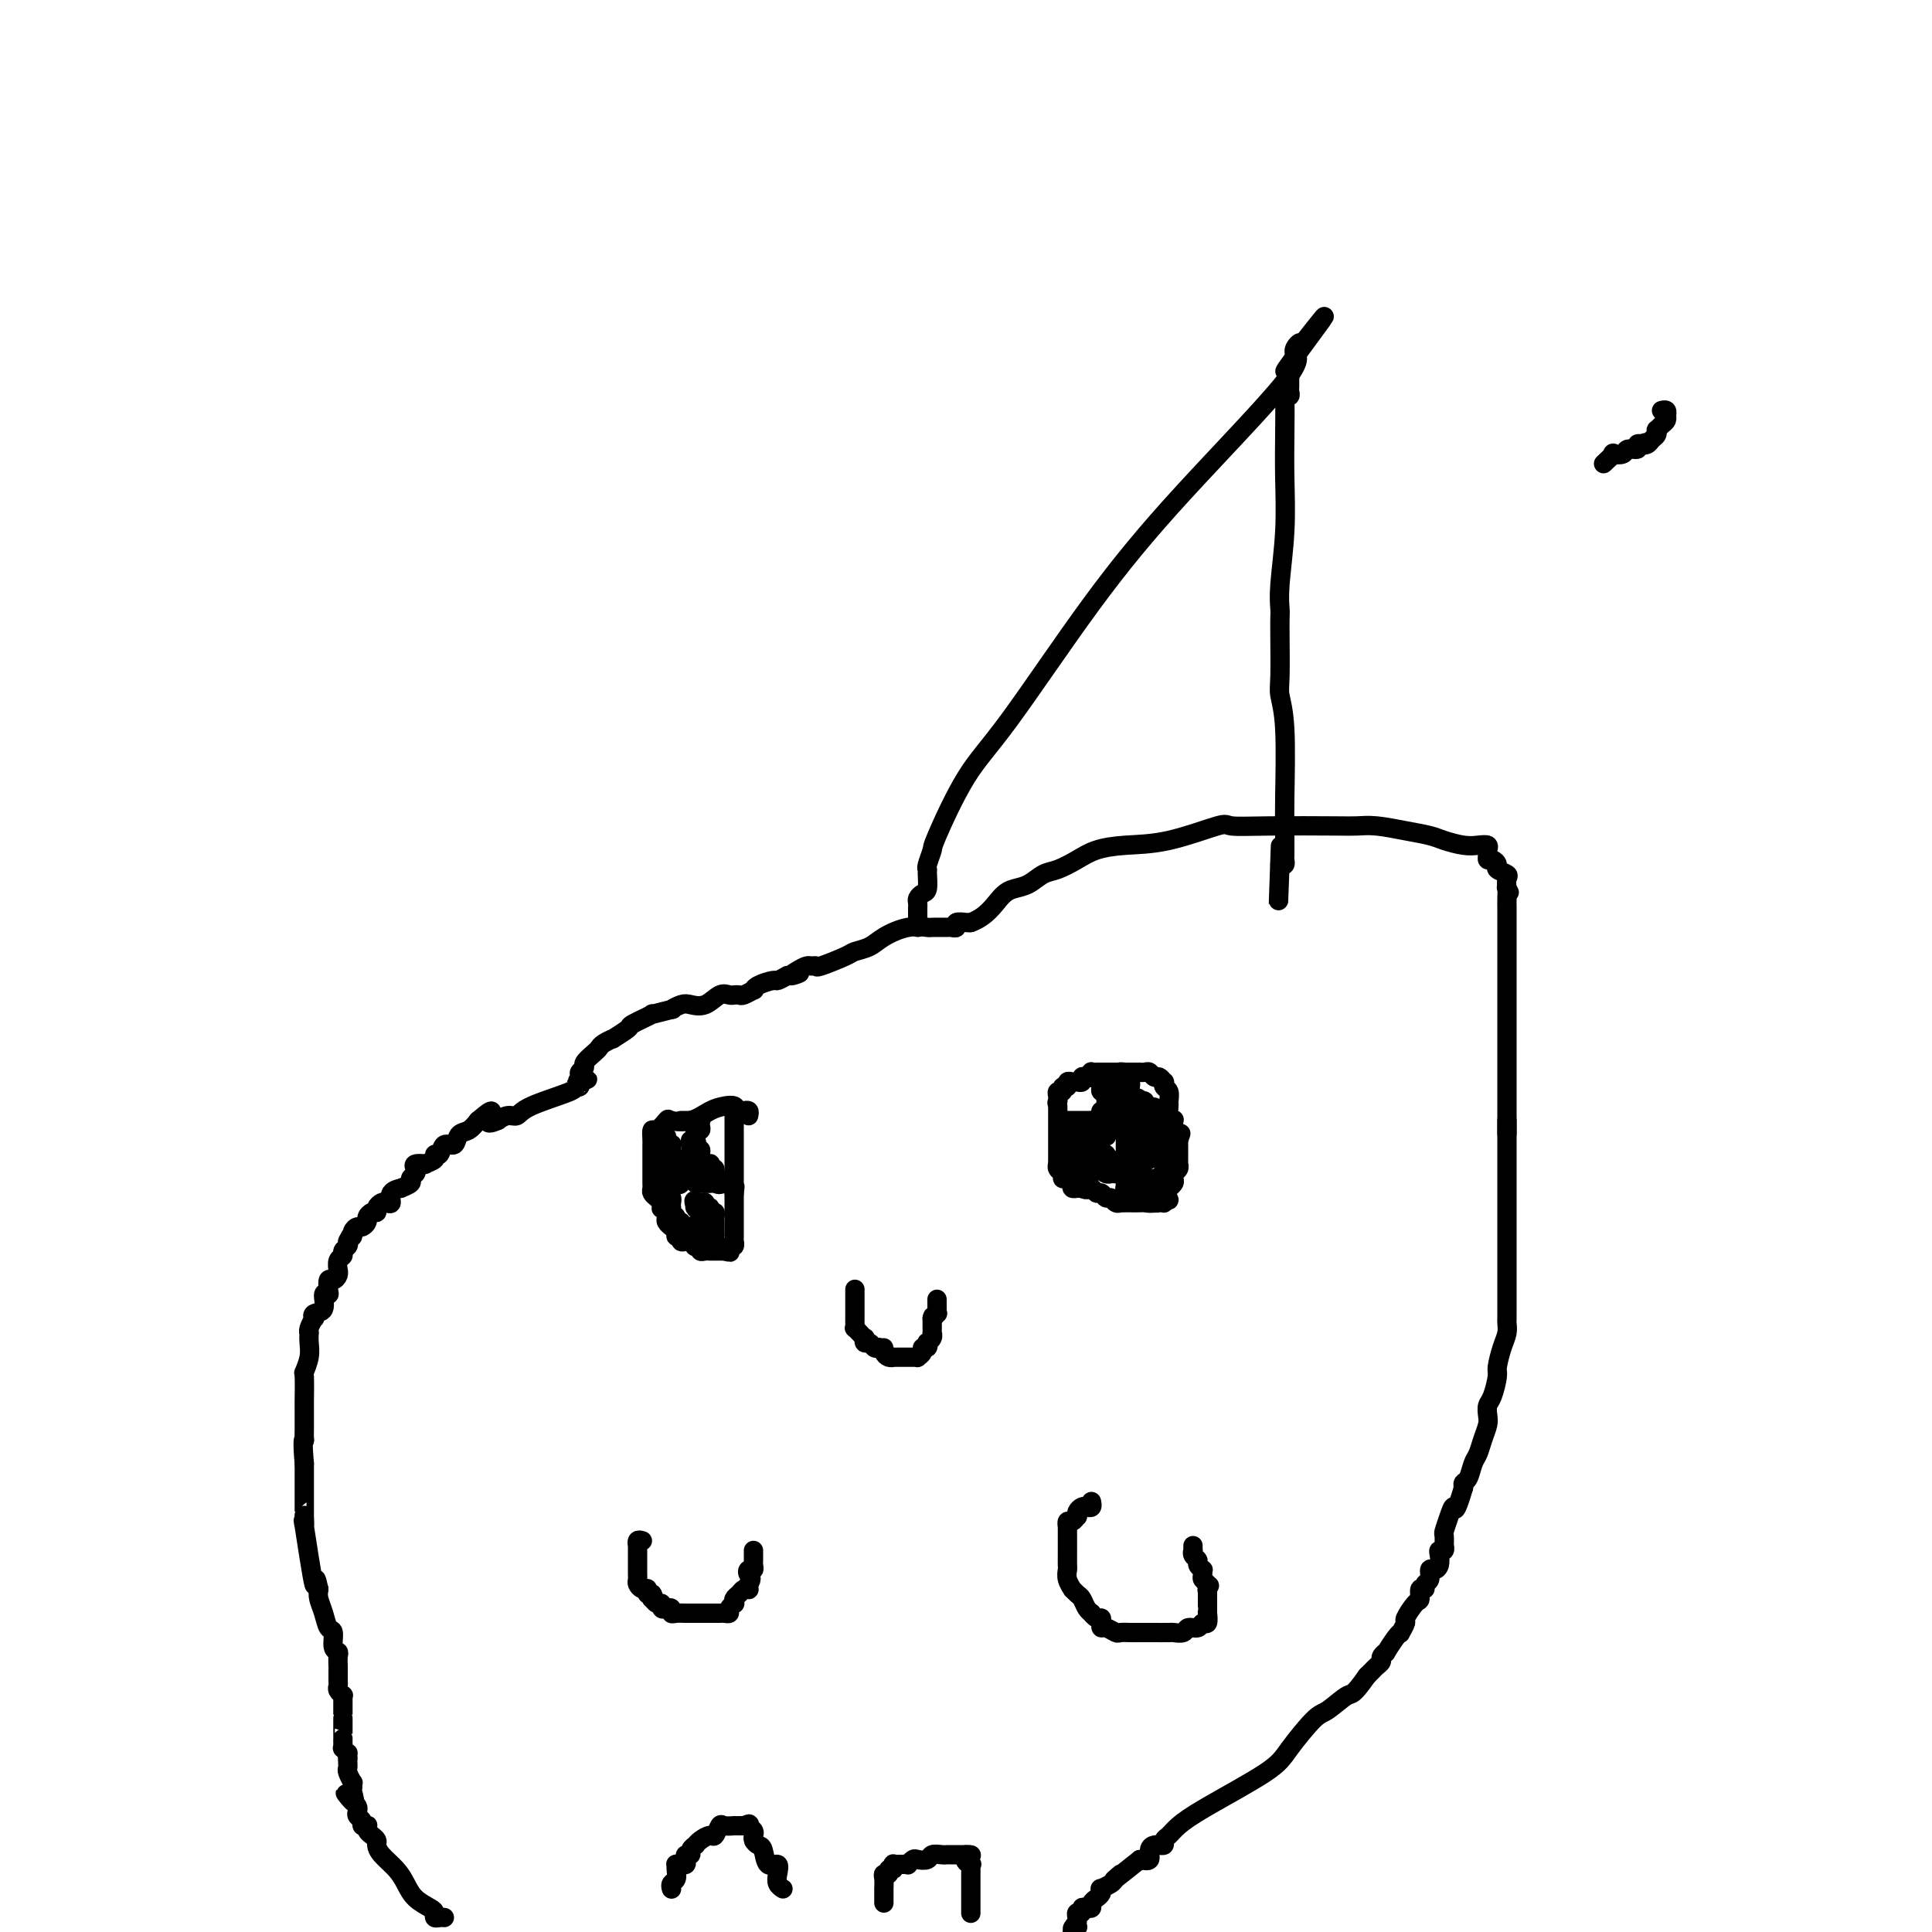 <svg viewBox='0 0 400 400' version='1.1' xmlns='http://www.w3.org/2000/svg' xmlns:xlink='http://www.w3.org/1999/xlink'><g fill='none' stroke='#000000' stroke-width='4' stroke-linecap='round' stroke-linejoin='round'><path d='M332,96c0.902,-0.837 1.805,-1.673 2,-2c0.195,-0.327 -0.316,-0.144 0,0c0.316,0.144 1.460,0.248 2,0c0.540,-0.248 0.475,-0.850 1,-1c0.525,-0.150 1.641,0.152 2,0c0.359,-0.152 -0.040,-0.758 0,-1c0.040,-0.242 0.520,-0.121 1,0'/><path d='M340,92c1.189,-0.632 0.161,-0.212 0,0c-0.161,0.212 0.545,0.215 1,0c0.455,-0.215 0.661,-0.649 1,-1c0.339,-0.351 0.813,-0.619 1,-1c0.187,-0.381 0.089,-0.877 0,-1c-0.089,-0.123 -0.168,0.126 0,0c0.168,-0.126 0.582,-0.626 1,-1c0.418,-0.374 0.840,-0.622 1,-1c0.160,-0.378 0.057,-0.886 0,-1c-0.057,-0.114 -0.067,0.165 0,0c0.067,-0.165 0.210,-0.775 0,-1c-0.210,-0.225 -0.774,-0.064 -1,0c-0.226,0.064 -0.113,0.032 0,0'/><path d='M92,397c-0.307,-0.025 -0.614,-0.050 -1,0c-0.386,0.050 -0.852,0.176 -1,0c-0.148,-0.176 0.022,-0.655 0,-1c-0.022,-0.345 -0.237,-0.557 -1,-1c-0.763,-0.443 -2.075,-1.116 -3,-2c-0.925,-0.884 -1.462,-1.977 -2,-3c-0.538,-1.023 -1.075,-1.976 -2,-3c-0.925,-1.024 -2.237,-2.120 -3,-3c-0.763,-0.880 -0.975,-1.546 -1,-2c-0.025,-0.454 0.138,-0.696 0,-1c-0.138,-0.304 -0.577,-0.669 -1,-1c-0.423,-0.331 -0.830,-0.628 -1,-1c-0.170,-0.372 -0.102,-0.821 0,-1c0.102,-0.179 0.237,-0.089 0,0c-0.237,0.089 -0.847,0.179 -1,0c-0.153,-0.179 0.152,-0.625 0,-1c-0.152,-0.375 -0.763,-0.678 -1,-1c-0.237,-0.322 -0.102,-0.664 0,-1c0.102,-0.336 0.172,-0.668 0,-1c-0.172,-0.332 -0.586,-0.666 -1,-1'/><path d='M73,373c-2.939,-3.609 -0.788,-0.632 0,0c0.788,0.632 0.212,-1.083 0,-2c-0.212,-0.917 -0.061,-1.037 0,-1c0.061,0.037 0.030,0.231 0,0c-0.030,-0.231 -0.061,-0.888 0,-1c0.061,-0.112 0.212,0.321 0,0c-0.212,-0.321 -0.789,-1.395 -1,-2c-0.211,-0.605 -0.057,-0.740 0,-1c0.057,-0.260 0.016,-0.646 0,-1c-0.016,-0.354 -0.008,-0.677 0,-1'/><path d='M72,364c-0.094,-1.555 0.171,-0.942 0,-1c-0.171,-0.058 -0.778,-0.786 -1,-1c-0.222,-0.214 -0.060,0.086 0,0c0.060,-0.086 0.016,-0.556 0,-1c-0.016,-0.444 -0.004,-0.861 0,-1c0.004,-0.139 0.001,-0.002 0,0c-0.001,0.002 -0.000,-0.133 0,-1c0.000,-0.867 0.000,-2.466 0,-3c-0.000,-0.534 -0.000,-0.003 0,0c0.000,0.003 0.000,-0.524 0,-1c-0.000,-0.476 -0.000,-0.902 0,-1c0.000,-0.098 0.001,0.132 0,0c-0.001,-0.132 -0.004,-0.627 0,-1c0.004,-0.373 0.015,-0.625 0,-1c-0.015,-0.375 -0.057,-0.874 0,-1c0.057,-0.126 0.211,0.120 0,0c-0.211,-0.120 -0.789,-0.606 -1,-1c-0.211,-0.394 -0.057,-0.697 0,-1c0.057,-0.303 0.015,-0.605 0,-1c-0.015,-0.395 -0.004,-0.883 0,-1c0.004,-0.117 0.002,0.137 0,0c-0.002,-0.137 -0.005,-0.664 0,-1c0.005,-0.336 0.016,-0.479 0,-1c-0.016,-0.521 -0.060,-1.419 0,-2c0.060,-0.581 0.224,-0.844 0,-1c-0.224,-0.156 -0.834,-0.205 -1,-1c-0.166,-0.795 0.113,-2.334 0,-3c-0.113,-0.666 -0.618,-0.457 -1,-1c-0.382,-0.543 -0.641,-1.839 -1,-3c-0.359,-1.161 -0.817,-2.189 -1,-3c-0.183,-0.811 -0.092,-1.406 0,-2'/><path d='M66,329c-1.033,-4.904 -0.617,0.337 -1,-1c-0.383,-1.337 -1.567,-9.251 -2,-12c-0.433,-2.749 -0.116,-0.333 0,0c0.116,0.333 0.031,-1.416 0,-2c-0.031,-0.584 -0.008,-0.002 0,0c0.008,0.002 0.002,-0.577 0,-1c-0.002,-0.423 -0.001,-0.690 0,-1c0.001,-0.310 0.000,-0.663 0,-1c-0.000,-0.337 -0.000,-0.657 0,-1c0.000,-0.343 0.000,-0.709 0,-1c-0.000,-0.291 -0.000,-0.509 0,-1c0.000,-0.491 0.000,-1.256 0,-2c-0.000,-0.744 -0.000,-1.467 0,-2c0.000,-0.533 0.000,-0.875 0,-1c-0.000,-0.125 -0.000,-0.034 0,0c0.000,0.034 0.000,0.010 0,0c-0.000,-0.010 -0.000,-0.005 0,0'/><path d='M63,303c-0.464,-5.183 -0.124,-5.141 0,-5c0.124,0.141 0.033,0.380 0,0c-0.033,-0.380 -0.009,-1.379 0,-2c0.009,-0.621 0.003,-0.864 0,-1c-0.003,-0.136 -0.002,-0.163 0,-1c0.002,-0.837 0.004,-2.482 0,-3c-0.004,-0.518 -0.015,0.090 0,-1c0.015,-1.090 0.057,-3.879 0,-5c-0.057,-1.121 -0.211,-0.573 0,-1c0.211,-0.427 0.788,-1.829 1,-3c0.212,-1.171 0.061,-2.111 0,-3c-0.061,-0.889 -0.030,-1.726 0,-2c0.030,-0.274 0.058,0.014 0,0c-0.058,-0.014 -0.204,-0.330 0,-1c0.204,-0.670 0.758,-1.694 1,-2c0.242,-0.306 0.174,0.104 0,0c-0.174,-0.104 -0.453,-0.723 0,-1c0.453,-0.277 1.637,-0.211 2,-1c0.363,-0.789 -0.096,-2.431 0,-3c0.096,-0.569 0.748,-0.064 1,0c0.252,0.064 0.106,-0.313 0,-1c-0.106,-0.687 -0.172,-1.685 0,-2c0.172,-0.315 0.581,0.052 1,0c0.419,-0.052 0.848,-0.525 1,-1c0.152,-0.475 0.026,-0.953 0,-1c-0.026,-0.047 0.049,0.338 0,0c-0.049,-0.338 -0.223,-1.400 0,-2c0.223,-0.600 0.843,-0.738 1,-1c0.157,-0.262 -0.150,-0.647 0,-1c0.150,-0.353 0.757,-0.672 1,-1c0.243,-0.328 0.121,-0.664 0,-1'/><path d='M72,257c1.477,-2.968 1.170,-1.387 1,-1c-0.170,0.387 -0.204,-0.421 0,-1c0.204,-0.579 0.646,-0.930 1,-1c0.354,-0.070 0.621,0.140 1,0c0.379,-0.140 0.871,-0.629 1,-1c0.129,-0.371 -0.106,-0.625 0,-1c0.106,-0.375 0.553,-0.871 1,-1c0.447,-0.129 0.895,0.111 1,0c0.105,-0.111 -0.132,-0.572 0,-1c0.132,-0.428 0.632,-0.823 1,-1c0.368,-0.177 0.604,-0.138 1,0c0.396,0.138 0.951,0.374 1,0c0.049,-0.374 -0.408,-1.357 0,-2c0.408,-0.643 1.682,-0.946 2,-1c0.318,-0.054 -0.321,0.140 0,0c0.321,-0.140 1.600,-0.616 2,-1c0.400,-0.384 -0.081,-0.678 0,-1c0.081,-0.322 0.723,-0.674 1,-1c0.277,-0.326 0.187,-0.626 0,-1c-0.187,-0.374 -0.471,-0.823 0,-1c0.471,-0.177 1.699,-0.084 2,0c0.301,0.084 -0.324,0.158 0,0c0.324,-0.158 1.596,-0.548 2,-1c0.404,-0.452 -0.061,-0.965 0,-1c0.061,-0.035 0.649,0.409 1,0c0.351,-0.409 0.464,-1.670 1,-2c0.536,-0.330 1.494,0.272 2,0c0.506,-0.272 0.559,-1.420 1,-2c0.441,-0.580 1.269,-0.594 2,-1c0.731,-0.406 1.366,-1.203 2,-2'/><path d='M99,232c4.502,-3.863 2.257,-1.020 2,0c-0.257,1.020 1.476,0.216 2,0c0.524,-0.216 -0.160,0.156 0,0c0.160,-0.156 1.162,-0.841 2,-1c0.838,-0.159 1.510,0.207 2,0c0.490,-0.207 0.797,-0.987 3,-2c2.203,-1.013 6.303,-2.258 8,-3c1.697,-0.742 0.991,-0.983 1,-1c0.009,-0.017 0.733,0.188 1,0c0.267,-0.188 0.076,-0.768 0,-1c-0.076,-0.232 -0.038,-0.116 0,0'/><path d='M120,224c3.244,-1.189 0.853,-0.163 0,0c-0.853,0.163 -0.169,-0.537 0,-1c0.169,-0.463 -0.176,-0.687 0,-1c0.176,-0.313 0.872,-0.713 1,-1c0.128,-0.287 -0.311,-0.459 0,-1c0.311,-0.541 1.373,-1.449 2,-2c0.627,-0.551 0.821,-0.743 1,-1c0.179,-0.257 0.345,-0.578 1,-1c0.655,-0.422 1.799,-0.944 2,-1c0.201,-0.056 -0.543,0.354 0,0c0.543,-0.354 2.371,-1.472 3,-2c0.629,-0.528 0.058,-0.466 1,-1c0.942,-0.534 3.397,-1.663 4,-2c0.603,-0.337 -0.646,0.119 0,0c0.646,-0.119 3.187,-0.815 4,-1c0.813,-0.185 -0.102,0.139 0,0c0.102,-0.139 1.221,-0.741 2,-1c0.779,-0.259 1.218,-0.175 2,0c0.782,0.175 1.907,0.439 3,0c1.093,-0.439 2.152,-1.582 3,-2c0.848,-0.418 1.483,-0.111 2,0c0.517,0.111 0.917,0.026 1,0c0.083,-0.026 -0.150,0.008 0,0c0.150,-0.008 0.682,-0.057 1,0c0.318,0.057 0.422,0.222 1,0c0.578,-0.222 1.632,-0.829 2,-1c0.368,-0.171 0.052,0.095 0,0c-0.052,-0.095 0.161,-0.551 1,-1c0.839,-0.449 2.303,-0.890 3,-1c0.697,-0.110 0.628,0.111 1,0c0.372,-0.111 1.186,-0.556 2,-1'/><path d='M163,202c4.527,-1.193 1.844,-0.177 1,0c-0.844,0.177 0.151,-0.487 1,-1c0.849,-0.513 1.551,-0.876 2,-1c0.449,-0.124 0.643,-0.008 1,0c0.357,0.008 0.875,-0.091 1,0c0.125,0.091 -0.145,0.373 1,0c1.145,-0.373 3.705,-1.400 5,-2c1.295,-0.600 1.325,-0.774 2,-1c0.675,-0.226 1.996,-0.506 3,-1c1.004,-0.494 1.691,-1.204 3,-2c1.309,-0.796 3.239,-1.678 5,-2c1.761,-0.322 3.352,-0.085 4,0c0.648,0.085 0.354,0.019 1,0c0.646,-0.019 2.232,0.009 3,0c0.768,-0.009 0.717,-0.055 1,0c0.283,0.055 0.901,0.211 1,0c0.099,-0.211 -0.319,-0.787 0,-1c0.319,-0.213 1.377,-0.061 2,0c0.623,0.061 0.812,0.030 1,0'/><path d='M201,191c3.226,-1.174 4.792,-3.609 6,-5c1.208,-1.391 2.059,-1.737 3,-2c0.941,-0.263 1.972,-0.441 3,-1c1.028,-0.559 2.053,-1.498 3,-2c0.947,-0.502 1.815,-0.566 3,-1c1.185,-0.434 2.686,-1.238 4,-2c1.314,-0.762 2.442,-1.482 4,-2c1.558,-0.518 3.546,-0.832 6,-1c2.454,-0.168 5.374,-0.189 9,-1c3.626,-0.811 7.957,-2.413 10,-3c2.043,-0.587 1.797,-0.158 3,0c1.203,0.158 3.853,0.045 8,0c4.147,-0.045 9.789,-0.023 13,0c3.211,0.023 3.989,0.047 5,0c1.011,-0.047 2.255,-0.167 4,0c1.745,0.167 3.990,0.619 6,1c2.010,0.381 3.786,0.690 5,1c1.214,0.310 1.866,0.622 3,1c1.134,0.378 2.749,0.822 4,1c1.251,0.178 2.138,0.090 3,0c0.862,-0.090 1.698,-0.183 2,0c0.302,0.183 0.071,0.640 0,1c-0.071,0.360 0.017,0.621 0,1c-0.017,0.379 -0.141,0.875 0,1c0.141,0.125 0.545,-0.122 1,0c0.455,0.122 0.959,0.613 1,1c0.041,0.387 -0.381,0.671 0,1c0.381,0.329 1.564,0.704 2,1c0.436,0.296 0.125,0.513 0,1c-0.125,0.487 -0.062,1.243 0,2'/><path d='M312,184c0.928,1.418 0.249,0.464 0,0c-0.249,-0.464 -0.067,-0.438 0,0c0.067,0.438 0.018,1.286 0,2c-0.018,0.714 -0.005,1.293 0,2c0.005,0.707 0.001,1.542 0,2c-0.001,0.458 -0.000,0.540 0,1c0.000,0.460 0.000,1.297 0,2c-0.000,0.703 -0.000,1.271 0,3c0.000,1.729 0.000,4.619 0,12c-0.000,7.381 -0.000,19.252 0,24c0.000,4.748 0.000,2.374 0,0'/><path d='M312,232c-0.000,9.704 -0.000,9.965 0,11c0.000,1.035 0.000,2.843 0,4c-0.000,1.157 -0.000,1.662 0,2c0.000,0.338 0.000,0.509 0,1c-0.000,0.491 -0.000,1.302 0,2c0.000,0.698 0.000,1.284 0,2c-0.000,0.716 -0.000,1.563 0,2c0.000,0.437 0.000,0.463 0,1c-0.000,0.537 -0.000,1.584 0,2c0.000,0.416 0.000,0.200 0,1c-0.000,0.800 -0.000,2.616 0,3c0.000,0.384 0.000,-0.665 0,0c-0.000,0.665 -0.000,3.042 0,4c0.000,0.958 0.001,0.497 0,1c-0.001,0.503 -0.003,1.971 0,3c0.003,1.029 0.011,1.621 0,2c-0.011,0.379 -0.041,0.547 0,1c0.041,0.453 0.152,1.193 0,2c-0.152,0.807 -0.566,1.683 -1,3c-0.434,1.317 -0.887,3.077 -1,4c-0.113,0.923 0.114,1.009 0,2c-0.114,0.991 -0.569,2.887 -1,4c-0.431,1.113 -0.836,1.443 -1,2c-0.164,0.557 -0.085,1.341 0,2c0.085,0.659 0.178,1.192 0,2c-0.178,0.808 -0.626,1.890 -1,3c-0.374,1.110 -0.675,2.248 -1,3c-0.325,0.752 -0.675,1.119 -1,2c-0.325,0.881 -0.626,2.276 -1,3c-0.374,0.724 -0.821,0.778 -1,1c-0.179,0.222 -0.089,0.611 0,1'/><path d='M303,308c-1.801,6.091 -1.803,4.319 -2,4c-0.197,-0.319 -0.589,0.813 -1,2c-0.411,1.187 -0.841,2.427 -1,3c-0.159,0.573 -0.046,0.479 0,1c0.046,0.521 0.026,1.658 0,2c-0.026,0.342 -0.059,-0.112 0,0c0.059,0.112 0.209,0.791 0,1c-0.209,0.209 -0.778,-0.051 -1,0c-0.222,0.051 -0.097,0.413 0,1c0.097,0.587 0.165,1.400 0,2c-0.165,0.600 -0.565,0.988 -1,1c-0.435,0.012 -0.905,-0.353 -1,0c-0.095,0.353 0.185,1.422 0,2c-0.185,0.578 -0.836,0.663 -1,1c-0.164,0.337 0.158,0.924 0,1c-0.158,0.076 -0.798,-0.360 -1,0c-0.202,0.360 0.033,1.516 0,2c-0.033,0.484 -0.334,0.298 -1,1c-0.666,0.702 -1.697,2.294 -2,3c-0.303,0.706 0.121,0.526 0,1c-0.121,0.474 -0.788,1.601 -1,2c-0.212,0.399 0.030,0.072 0,0c-0.030,-0.072 -0.333,0.113 -1,1c-0.667,0.887 -1.698,2.475 -2,3c-0.302,0.525 0.127,-0.014 0,0c-0.127,0.014 -0.808,0.582 -1,1c-0.192,0.418 0.106,0.687 0,1c-0.106,0.313 -0.616,0.672 -1,1c-0.384,0.328 -0.642,0.627 -1,1c-0.358,0.373 -0.817,0.821 -1,1c-0.183,0.179 -0.092,0.090 0,0'/><path d='M283,347c-3.013,4.292 -3.046,3.523 -4,4c-0.954,0.477 -2.827,2.199 -4,3c-1.173,0.801 -1.644,0.679 -3,2c-1.356,1.321 -3.595,4.084 -5,6c-1.405,1.916 -1.974,2.985 -5,5c-3.026,2.015 -8.508,4.974 -12,7c-3.492,2.026 -4.992,3.117 -6,4c-1.008,0.883 -1.523,1.557 -2,2c-0.477,0.443 -0.915,0.654 -1,1c-0.085,0.346 0.183,0.827 0,1c-0.183,0.173 -0.818,0.040 -1,0c-0.182,-0.040 0.089,0.014 0,0c-0.089,-0.014 -0.539,-0.097 -1,0c-0.461,0.097 -0.932,0.372 -1,1c-0.068,0.628 0.266,1.608 0,2c-0.266,0.392 -1.133,0.196 -2,0'/><path d='M236,385c-8.124,6.509 -4.933,3.782 -4,3c0.933,-0.782 -0.390,0.382 -1,1c-0.610,0.618 -0.506,0.690 -1,1c-0.494,0.310 -1.586,0.856 -2,1c-0.414,0.144 -0.149,-0.115 0,0c0.149,0.115 0.181,0.606 0,1c-0.181,0.394 -0.574,0.693 -1,1c-0.426,0.307 -0.884,0.622 -1,1c-0.116,0.378 0.109,0.818 0,1c-0.109,0.182 -0.551,0.104 -1,0c-0.449,-0.104 -0.905,-0.235 -1,0c-0.095,0.235 0.170,0.836 0,1c-0.170,0.164 -0.777,-0.110 -1,0c-0.223,0.110 -0.064,0.603 0,1c0.064,0.397 0.032,0.699 0,1'/><path d='M223,398c-1.978,2.200 -0.422,1.200 0,1c0.422,-0.200 -0.289,0.400 -1,1'/><path d='M133,319c-0.423,-0.122 -0.845,-0.244 -1,0c-0.155,0.244 -0.041,0.853 0,1c0.041,0.147 0.011,-0.168 0,0c-0.011,0.168 -0.003,0.818 0,1c0.003,0.182 0.001,-0.105 0,0c-0.001,0.105 -0.000,0.602 0,1c0.000,0.398 -0.000,0.698 0,1c0.000,0.302 0.000,0.606 0,1c-0.000,0.394 -0.001,0.879 0,1c0.001,0.121 0.003,-0.121 0,0c-0.003,0.121 -0.011,0.607 0,1c0.011,0.393 0.041,0.694 0,1c-0.041,0.306 -0.155,0.618 0,1c0.155,0.382 0.578,0.833 1,1c0.422,0.167 0.845,0.048 1,0c0.155,-0.048 0.044,-0.027 0,0c-0.044,0.027 -0.022,0.059 0,0c0.022,-0.059 0.044,-0.208 0,0c-0.044,0.208 -0.156,0.774 0,1c0.156,0.226 0.578,0.113 1,0'/><path d='M135,330c0.476,0.553 0.165,0.937 0,1c-0.165,0.063 -0.185,-0.193 0,0c0.185,0.193 0.575,0.835 1,1c0.425,0.165 0.884,-0.148 1,0c0.116,0.148 -0.110,0.758 0,1c0.110,0.242 0.558,0.117 1,0c0.442,-0.117 0.879,-0.228 1,0c0.121,0.228 -0.074,0.793 0,1c0.074,0.207 0.416,0.055 1,0c0.584,-0.055 1.408,-0.015 2,0c0.592,0.015 0.950,0.004 1,0c0.050,-0.004 -0.208,-0.001 0,0c0.208,0.001 0.883,0.000 1,0c0.117,-0.000 -0.323,-0.000 0,0c0.323,0.000 1.410,0.000 2,0c0.590,-0.000 0.683,-0.000 1,0c0.317,0.000 0.860,0.001 1,0c0.140,-0.001 -0.121,-0.003 0,0c0.121,0.003 0.625,0.011 1,0c0.375,-0.011 0.623,-0.041 1,0c0.377,0.041 0.885,0.151 1,0c0.115,-0.151 -0.162,-0.565 0,-1c0.162,-0.435 0.764,-0.891 1,-1c0.236,-0.109 0.105,0.128 0,0c-0.105,-0.128 -0.186,-0.622 0,-1c0.186,-0.378 0.638,-0.640 1,-1c0.362,-0.360 0.633,-0.818 1,-1c0.367,-0.182 0.830,-0.087 1,0c0.170,0.087 0.049,0.168 0,0c-0.049,-0.168 -0.024,-0.584 0,-1'/><path d='M155,328c0.944,-1.317 0.306,-1.610 0,-2c-0.306,-0.390 -0.278,-0.878 0,-1c0.278,-0.122 0.807,0.121 1,0c0.193,-0.121 0.052,-0.607 0,-1c-0.052,-0.393 -0.014,-0.693 0,-1c0.014,-0.307 0.004,-0.621 0,-1c-0.004,-0.379 -0.001,-0.823 0,-1c0.001,-0.177 0.001,-0.089 0,0'/><path d='M226,311c-0.024,-0.112 -0.049,-0.223 0,0c0.049,0.223 0.171,0.782 0,1c-0.171,0.218 -0.633,0.096 -1,0c-0.367,-0.096 -0.637,-0.165 -1,0c-0.363,0.165 -0.819,0.565 -1,1c-0.181,0.435 -0.087,0.905 0,1c0.087,0.095 0.167,-0.187 0,0c-0.167,0.187 -0.581,0.841 -1,1c-0.419,0.159 -0.844,-0.179 -1,0c-0.156,0.179 -0.042,0.874 0,1c0.042,0.126 0.011,-0.317 0,0c-0.011,0.317 -0.003,1.393 0,2c0.003,0.607 0.001,0.744 0,1c-0.001,0.256 0.000,0.631 0,1c-0.000,0.369 -0.001,0.731 0,1c0.001,0.269 0.004,0.444 0,1c-0.004,0.556 -0.016,1.493 0,2c0.016,0.507 0.060,0.584 0,1c-0.060,0.416 -0.223,1.171 0,2c0.223,0.829 0.833,1.731 1,2c0.167,0.269 -0.109,-0.096 0,0c0.109,0.096 0.604,0.653 1,1c0.396,0.347 0.694,0.485 1,1c0.306,0.515 0.621,1.408 1,2c0.379,0.592 0.823,0.883 1,1c0.177,0.117 0.089,0.058 0,0'/><path d='M226,334c0.729,1.019 0.051,0.067 0,0c-0.051,-0.067 0.524,0.752 1,1c0.476,0.248 0.853,-0.073 1,0c0.147,0.073 0.066,0.541 0,1c-0.066,0.459 -0.115,0.907 0,1c0.115,0.093 0.396,-0.171 1,0c0.604,0.171 1.532,0.778 2,1c0.468,0.222 0.476,0.059 1,0c0.524,-0.059 1.563,-0.016 2,0c0.437,0.016 0.273,0.004 1,0c0.727,-0.004 2.345,0.000 3,0c0.655,-0.000 0.345,-0.004 1,0c0.655,0.004 2.273,0.016 3,0c0.727,-0.016 0.562,-0.061 1,0c0.438,0.061 1.480,0.229 2,0c0.520,-0.229 0.517,-0.854 1,-1c0.483,-0.146 1.450,0.186 2,0c0.550,-0.186 0.683,-0.890 1,-1c0.317,-0.110 0.817,0.374 1,0c0.183,-0.374 0.049,-1.606 0,-2c-0.049,-0.394 -0.013,0.049 0,0c0.013,-0.049 0.004,-0.590 0,-1c-0.004,-0.410 -0.001,-0.687 0,-1c0.001,-0.313 0.000,-0.661 0,-1c-0.000,-0.339 -0.000,-0.668 0,-1c0.000,-0.332 0.000,-0.666 0,-1'/><path d='M250,329c0.772,-1.389 0.203,-0.361 0,0c-0.203,0.361 -0.040,0.056 0,0c0.040,-0.056 -0.042,0.139 0,0c0.042,-0.139 0.209,-0.611 0,-1c-0.209,-0.389 -0.792,-0.696 -1,-1c-0.208,-0.304 -0.041,-0.606 0,-1c0.041,-0.394 -0.045,-0.879 0,-1c0.045,-0.121 0.222,0.121 0,0c-0.222,-0.121 -0.844,-0.606 -1,-1c-0.156,-0.394 0.154,-0.698 0,-1c-0.154,-0.302 -0.773,-0.603 -1,-1c-0.227,-0.397 -0.061,-0.890 0,-1c0.061,-0.110 0.016,0.163 0,0c-0.016,-0.163 -0.005,-0.761 0,-1c0.005,-0.239 0.002,-0.120 0,0'/><path d='M139,391c0.030,0.097 0.061,0.194 0,0c-0.061,-0.194 -0.213,-0.679 0,-1c0.213,-0.321 0.792,-0.479 1,-1c0.208,-0.521 0.045,-1.407 0,-2c-0.045,-0.593 0.027,-0.894 0,-1c-0.027,-0.106 -0.152,-0.018 0,0c0.152,0.018 0.581,-0.033 1,0c0.419,0.033 0.829,0.150 1,0c0.171,-0.150 0.102,-0.566 0,-1c-0.102,-0.434 -0.238,-0.886 0,-1c0.238,-0.114 0.850,0.110 1,0c0.150,-0.110 -0.163,-0.556 0,-1c0.163,-0.444 0.803,-0.888 1,-1c0.197,-0.112 -0.049,0.106 0,0c0.049,-0.106 0.393,-0.536 1,-1c0.607,-0.464 1.477,-0.961 2,-1c0.523,-0.039 0.700,0.382 1,0c0.300,-0.382 0.724,-1.566 1,-2c0.276,-0.434 0.403,-0.116 1,0c0.597,0.116 1.665,0.031 2,0c0.335,-0.031 -0.064,-0.008 0,0c0.064,0.008 0.590,0.002 1,0c0.410,-0.002 0.705,-0.001 1,0'/><path d='M154,378c1.713,-0.662 0.994,-0.318 1,0c0.006,0.318 0.737,0.611 1,1c0.263,0.389 0.060,0.875 0,1c-0.060,0.125 0.024,-0.113 0,0c-0.024,0.113 -0.157,0.575 0,1c0.157,0.425 0.603,0.813 1,1c0.397,0.187 0.747,0.172 1,1c0.253,0.828 0.411,2.499 1,3c0.589,0.501 1.608,-0.167 2,0c0.392,0.167 0.157,1.168 0,2c-0.157,0.832 -0.234,1.493 0,2c0.234,0.507 0.781,0.859 1,1c0.219,0.141 0.109,0.070 0,0'/><path d='M183,394c0.000,-0.343 0.000,-0.687 0,-1c-0.000,-0.313 -0.001,-0.596 0,-1c0.001,-0.404 0.004,-0.930 0,-1c-0.004,-0.070 -0.016,0.317 0,0c0.016,-0.317 0.061,-1.338 0,-2c-0.061,-0.662 -0.226,-0.966 0,-1c0.226,-0.034 0.844,0.201 1,0c0.156,-0.201 -0.151,-0.839 0,-1c0.151,-0.161 0.761,0.153 1,0c0.239,-0.153 0.106,-0.773 0,-1c-0.106,-0.227 -0.187,-0.060 0,0c0.187,0.060 0.642,0.012 1,0c0.358,-0.012 0.620,0.011 1,0c0.380,-0.011 0.879,-0.054 1,0c0.121,0.054 -0.137,0.207 0,0c0.137,-0.207 0.670,-0.773 1,-1c0.330,-0.227 0.456,-0.113 1,0c0.544,0.113 1.507,0.227 2,0c0.493,-0.227 0.517,-0.793 1,-1c0.483,-0.207 1.425,-0.056 2,0c0.575,0.056 0.783,0.015 1,0c0.217,-0.015 0.443,-0.004 1,0c0.557,0.004 1.445,0.001 2,0c0.555,-0.001 0.778,-0.001 1,0'/><path d='M200,384c2.260,-0.147 0.409,0.484 0,1c-0.409,0.516 0.622,0.916 1,1c0.378,0.084 0.101,-0.147 0,0c-0.101,0.147 -0.027,0.672 0,1c0.027,0.328 0.007,0.460 0,1c-0.007,0.540 -0.002,1.489 0,2c0.002,0.511 0.001,0.586 0,1c-0.001,0.414 -0.000,1.169 0,2c0.000,0.831 0.000,1.738 0,2c-0.000,0.262 -0.000,-0.122 0,0c0.000,0.122 0.000,0.749 0,1c-0.000,0.251 -0.000,0.125 0,0'/><path d='M190,192c-0.000,-0.331 -0.000,-0.662 0,-1c0.000,-0.338 0.000,-0.682 0,-1c-0.000,-0.318 -0.001,-0.610 0,-1c0.001,-0.390 0.003,-0.879 0,-1c-0.003,-0.121 -0.011,0.124 0,0c0.011,-0.124 0.041,-0.618 0,-1c-0.041,-0.382 -0.154,-0.652 0,-1c0.154,-0.348 0.576,-0.774 1,-1c0.424,-0.226 0.850,-0.254 1,-1c0.150,-0.746 0.025,-2.211 0,-3c-0.025,-0.789 0.049,-0.901 0,-1c-0.049,-0.099 -0.221,-0.184 0,-1c0.221,-0.816 0.834,-2.361 1,-3c0.166,-0.639 -0.116,-0.371 1,-3c1.116,-2.629 3.629,-8.154 6,-12c2.371,-3.846 4.599,-6.013 9,-12c4.401,-5.987 10.977,-15.794 17,-24c6.023,-8.206 11.495,-14.809 19,-23c7.505,-8.191 17.043,-17.969 21,-23c3.957,-5.031 2.335,-5.316 2,-6c-0.335,-0.684 0.619,-1.767 1,-2c0.381,-0.233 0.191,0.383 0,1'/><path d='M269,72c10.509,-13.425 2.280,-2.487 -1,2c-3.280,4.487 -1.611,2.522 -1,2c0.611,-0.522 0.164,0.399 0,1c-0.164,0.601 -0.044,0.882 0,1c0.044,0.118 0.011,0.073 0,0c-0.011,-0.073 -0.002,-0.174 0,0c0.002,0.174 -0.003,0.621 0,1c0.003,0.379 0.015,0.688 0,1c-0.015,0.312 -0.056,0.625 0,1c0.056,0.375 0.211,0.812 0,1c-0.211,0.188 -0.788,0.127 -1,0c-0.212,-0.127 -0.061,-0.320 0,1c0.061,1.320 0.030,4.153 0,7c-0.030,2.847 -0.061,5.707 0,9c0.061,3.293 0.212,7.020 0,11c-0.212,3.980 -0.789,8.214 -1,11c-0.211,2.786 -0.058,4.123 0,5c0.058,0.877 0.019,1.292 0,2c-0.019,0.708 -0.019,1.708 0,4c0.019,2.292 0.058,5.875 0,8c-0.058,2.125 -0.212,2.790 0,4c0.212,1.210 0.789,2.964 1,7c0.211,4.036 0.057,10.352 0,14c-0.057,3.648 -0.015,4.626 0,6c0.015,1.374 0.005,3.142 0,4c-0.005,0.858 -0.004,0.804 0,1c0.004,0.196 0.011,0.640 0,1c-0.011,0.360 -0.042,0.635 0,1c0.042,0.365 0.155,0.818 0,1c-0.155,0.182 -0.577,0.091 -1,0'/><path d='M265,179c-0.622,16.422 -0.178,3.978 0,-1c0.178,-4.978 0.089,-2.489 0,0'/><path d='M155,231c0.088,-0.415 0.176,-0.830 0,-1c-0.176,-0.170 -0.616,-0.096 -1,0c-0.384,0.096 -0.713,0.215 -1,0c-0.287,-0.215 -0.533,-0.765 -1,-1c-0.467,-0.235 -1.157,-0.156 -2,0c-0.843,0.156 -1.840,0.390 -3,1c-1.160,0.610 -2.483,1.598 -4,2c-1.517,0.402 -3.230,0.219 -4,0c-0.770,-0.219 -0.599,-0.475 -1,0c-0.401,0.475 -1.375,1.682 -2,2c-0.625,0.318 -0.899,-0.251 -1,0c-0.101,0.251 -0.027,1.324 0,2c0.027,0.676 0.007,0.954 0,1c-0.007,0.046 -0.002,-0.142 0,0c0.002,0.142 0.001,0.613 0,1c-0.001,0.387 -0.000,0.691 0,1c0.000,0.309 0.000,0.622 0,1c-0.000,0.378 -0.000,0.822 0,1c0.000,0.178 -0.000,0.090 0,0c0.000,-0.090 0.000,-0.183 0,0c-0.000,0.183 -0.000,0.640 0,1c0.000,0.360 0.000,0.621 0,1c-0.000,0.379 -0.001,0.875 0,1c0.001,0.125 0.003,-0.121 0,0c-0.003,0.121 -0.012,0.610 0,1c0.012,0.390 0.044,0.682 0,1c-0.044,0.318 -0.166,0.663 0,1c0.166,0.337 0.619,0.668 1,1c0.381,0.332 0.691,0.666 1,1'/><path d='M137,249c0.150,2.261 0.026,0.413 0,0c-0.026,-0.413 0.046,0.610 0,1c-0.046,0.390 -0.209,0.146 0,0c0.209,-0.146 0.792,-0.193 1,0c0.208,0.193 0.042,0.626 0,1c-0.042,0.374 0.040,0.688 0,1c-0.040,0.312 -0.203,0.622 0,1c0.203,0.378 0.771,0.823 1,1c0.229,0.177 0.118,0.085 0,0c-0.118,-0.085 -0.243,-0.163 0,0c0.243,0.163 0.852,0.565 1,1c0.148,0.435 -0.167,0.901 0,1c0.167,0.099 0.814,-0.169 1,0c0.186,0.169 -0.090,0.776 0,1c0.090,0.224 0.546,0.064 1,0c0.454,-0.064 0.905,-0.031 1,0c0.095,0.031 -0.167,0.060 0,0c0.167,-0.060 0.762,-0.208 1,0c0.238,0.208 0.119,0.774 0,1c-0.119,0.226 -0.240,0.113 0,0c0.240,-0.113 0.839,-0.226 1,0c0.161,0.226 -0.115,0.793 0,1c0.115,0.207 0.622,0.056 1,0c0.378,-0.056 0.626,-0.015 1,0c0.374,0.015 0.873,0.004 1,0c0.127,-0.004 -0.120,-0.001 0,0c0.120,0.001 0.606,0.000 1,0c0.394,-0.000 0.697,-0.000 1,0'/><path d='M150,259c1.480,0.375 1.181,0.311 1,0c-0.181,-0.311 -0.245,-0.871 0,-1c0.245,-0.129 0.798,0.173 1,0c0.202,-0.173 0.054,-0.821 0,-1c-0.054,-0.179 -0.015,0.110 0,0c0.015,-0.110 0.004,-0.621 0,-1c-0.004,-0.379 -0.001,-0.626 0,-1c0.001,-0.374 0.000,-0.873 0,-1c-0.000,-0.127 -0.000,0.120 0,0c0.000,-0.120 0.000,-0.605 0,-1c-0.000,-0.395 -0.000,-0.698 0,-1c0.000,-0.302 0.000,-0.602 0,-1c-0.000,-0.398 -0.000,-0.894 0,-1c0.000,-0.106 0.000,0.179 0,0c-0.000,-0.179 -0.000,-0.821 0,-1c0.000,-0.179 0.000,0.106 0,0c-0.000,-0.106 -0.000,-0.602 0,-1c0.000,-0.398 0.000,-0.699 0,-1'/><path d='M152,247c0.309,-2.096 0.083,-1.335 0,-1c-0.083,0.335 -0.022,0.245 0,0c0.022,-0.245 0.006,-0.644 0,-1c-0.006,-0.356 -0.002,-0.669 0,-1c0.002,-0.331 0.000,-0.680 0,-1c-0.000,-0.320 -0.000,-0.611 0,-1c0.000,-0.389 0.000,-0.878 0,-1c-0.000,-0.122 -0.000,0.122 0,0c0.000,-0.122 0.000,-0.610 0,-1c-0.000,-0.390 -0.000,-0.682 0,-1c0.000,-0.318 0.000,-0.661 0,-1c-0.000,-0.339 -0.000,-0.673 0,-1c0.000,-0.327 0.000,-0.648 0,-1c-0.000,-0.352 -0.000,-0.734 0,-1c0.000,-0.266 0.000,-0.415 0,-1c-0.000,-0.585 -0.000,-1.606 0,-2c0.000,-0.394 0.000,-0.161 0,0c-0.000,0.161 -0.000,0.250 0,0c0.000,-0.250 0.000,-0.838 0,-1c-0.000,-0.162 -0.000,0.101 0,0c0.000,-0.101 0.000,-0.566 0,-1c-0.000,-0.434 -0.000,-0.838 0,-1c0.000,-0.162 0.000,-0.081 0,0'/><path d='M177,267c-0.000,-0.058 -0.000,-0.117 0,0c0.000,0.117 0.000,0.408 0,1c-0.000,0.592 -0.000,1.483 0,2c0.000,0.517 0.000,0.660 0,1c-0.000,0.340 -0.000,0.878 0,1c0.000,0.122 0.000,-0.174 0,0c-0.000,0.174 -0.001,0.816 0,1c0.001,0.184 0.004,-0.090 0,0c-0.004,0.090 -0.016,0.545 0,1c0.016,0.455 0.061,0.911 0,1c-0.061,0.089 -0.226,-0.187 0,0c0.226,0.187 0.844,0.839 1,1c0.156,0.161 -0.151,-0.168 0,0c0.151,0.168 0.762,0.833 1,1c0.238,0.167 0.105,-0.165 0,0c-0.105,0.165 -0.183,0.828 0,1c0.183,0.172 0.626,-0.146 1,0c0.374,0.146 0.678,0.756 1,1c0.322,0.244 0.661,0.122 1,0'/><path d='M182,279c0.857,0.420 0.999,-0.031 1,0c0.001,0.031 -0.140,0.544 0,1c0.140,0.456 0.562,0.854 1,1c0.438,0.146 0.892,0.039 1,0c0.108,-0.039 -0.129,-0.010 0,0c0.129,0.010 0.626,0.003 1,0c0.374,-0.003 0.626,-0.001 1,0c0.374,0.001 0.870,0.001 1,0c0.130,-0.001 -0.105,-0.003 0,0c0.105,0.003 0.549,0.011 1,0c0.451,-0.011 0.909,-0.040 1,0c0.091,0.040 -0.186,0.150 0,0c0.186,-0.150 0.833,-0.561 1,-1c0.167,-0.439 -0.148,-0.905 0,-1c0.148,-0.095 0.758,0.181 1,0c0.242,-0.181 0.118,-0.818 0,-1c-0.118,-0.182 -0.228,0.092 0,0c0.228,-0.092 0.793,-0.549 1,-1c0.207,-0.451 0.055,-0.894 0,-1c-0.055,-0.106 -0.015,0.126 0,0c0.015,-0.126 0.004,-0.611 0,-1c-0.004,-0.389 -0.001,-0.683 0,-1c0.001,-0.317 0.001,-0.659 0,-1'/><path d='M193,273c0.403,-1.173 -0.088,-0.107 0,0c0.088,0.107 0.756,-0.746 1,-1c0.244,-0.254 0.065,0.089 0,0c-0.065,-0.089 -0.018,-0.612 0,-1c0.018,-0.388 0.005,-0.643 0,-1c-0.005,-0.357 -0.001,-0.816 0,-1c0.001,-0.184 0.001,-0.092 0,0'/><path d='M219,229c0.000,0.340 0.000,0.680 0,1c-0.000,0.320 -0.000,0.621 0,1c0.000,0.379 0.000,0.837 0,1c-0.000,0.163 -0.000,0.033 0,0c0.000,-0.033 0.000,0.033 0,0c-0.000,-0.033 -0.000,-0.164 0,0c0.000,0.164 0.000,0.622 0,1c-0.000,0.378 -0.000,0.675 0,1c0.000,0.325 0.000,0.679 0,1c-0.000,0.321 -0.000,0.611 0,1c0.000,0.389 0.000,0.877 0,1c-0.000,0.123 -0.000,-0.121 0,0c0.000,0.121 0.000,0.606 0,1c-0.000,0.394 -0.001,0.697 0,1c0.001,0.303 0.004,0.606 0,1c-0.004,0.394 -0.016,0.880 0,1c0.016,0.120 0.060,-0.126 0,0c-0.060,0.126 -0.222,0.625 0,1c0.222,0.375 0.829,0.626 1,1c0.171,0.374 -0.094,0.871 0,1c0.094,0.129 0.546,-0.109 1,0c0.454,0.109 0.909,0.565 1,1c0.091,0.435 -0.182,0.849 0,1c0.182,0.151 0.818,0.041 1,0c0.182,-0.041 -0.091,-0.012 0,0c0.091,0.012 0.545,0.006 1,0'/><path d='M224,246c1.179,0.708 1.625,-0.022 2,0c0.375,0.022 0.677,0.794 1,1c0.323,0.206 0.665,-0.155 1,0c0.335,0.155 0.663,0.826 1,1c0.337,0.174 0.682,-0.150 1,0c0.318,0.150 0.609,0.772 1,1c0.391,0.228 0.882,0.061 1,0c0.118,-0.061 -0.138,-0.017 0,0c0.138,0.017 0.671,0.006 1,0c0.329,-0.006 0.455,-0.005 1,0c0.545,0.005 1.509,0.016 2,0c0.491,-0.016 0.509,-0.060 1,0c0.491,0.060 1.456,0.222 2,0c0.544,-0.222 0.667,-0.829 1,-1c0.333,-0.171 0.878,0.095 1,0c0.122,-0.095 -0.177,-0.550 0,-1c0.177,-0.450 0.831,-0.894 1,-1c0.169,-0.106 -0.147,0.127 0,0c0.147,-0.127 0.757,-0.612 1,-1c0.243,-0.388 0.118,-0.679 0,-1c-0.118,-0.321 -0.228,-0.674 0,-1c0.228,-0.326 0.793,-0.626 1,-1c0.207,-0.374 0.055,-0.821 0,-1c-0.055,-0.179 -0.015,-0.089 0,0c0.015,0.089 0.004,0.178 0,0c-0.004,-0.178 -0.001,-0.621 0,-1c0.001,-0.379 0.000,-0.693 0,-1c-0.000,-0.307 -0.000,-0.608 0,-1c0.000,-0.392 0.000,-0.875 0,-1c-0.000,-0.125 -0.000,0.107 0,0c0.000,-0.107 0.000,-0.554 0,-1'/><path d='M244,236c0.835,-2.189 0.421,-1.162 0,-1c-0.421,0.162 -0.849,-0.542 -1,-1c-0.151,-0.458 -0.026,-0.669 0,-1c0.026,-0.331 -0.046,-0.780 0,-1c0.046,-0.220 0.209,-0.209 0,0c-0.209,0.209 -0.792,0.617 -1,0c-0.208,-0.617 -0.042,-2.261 0,-3c0.042,-0.739 -0.041,-0.575 0,-1c0.041,-0.425 0.204,-1.438 0,-2c-0.204,-0.562 -0.776,-0.671 -1,-1c-0.224,-0.329 -0.102,-0.876 0,-1c0.102,-0.124 0.182,0.177 0,0c-0.182,-0.177 -0.627,-0.832 -1,-1c-0.373,-0.168 -0.674,0.151 -1,0c-0.326,-0.151 -0.679,-0.773 -1,-1c-0.321,-0.227 -0.612,-0.061 -1,0c-0.388,0.061 -0.874,0.016 -1,0c-0.126,-0.016 0.107,-0.004 0,0c-0.107,0.004 -0.554,0.001 -1,0c-0.446,-0.001 -0.889,-0.000 -1,0c-0.111,0.000 0.111,0.000 0,0c-0.111,-0.000 -0.556,-0.000 -1,0'/><path d='M233,222c-1.322,-0.155 -1.128,-0.041 -1,0c0.128,0.041 0.188,0.011 0,0c-0.188,-0.011 -0.624,-0.003 -1,0c-0.376,0.003 -0.692,0.001 -1,0c-0.308,-0.001 -0.608,0.000 -1,0c-0.392,-0.000 -0.876,-0.001 -1,0c-0.124,0.001 0.111,0.004 0,0c-0.111,-0.004 -0.568,-0.015 -1,0c-0.432,0.015 -0.838,0.056 -1,0c-0.162,-0.056 -0.081,-0.207 0,0c0.081,0.207 0.162,0.773 0,1c-0.162,0.227 -0.568,0.114 -1,0c-0.432,-0.114 -0.890,-0.228 -1,0c-0.110,0.228 0.129,0.797 0,1c-0.129,0.203 -0.627,0.039 -1,0c-0.373,-0.039 -0.621,0.046 -1,0c-0.379,-0.046 -0.890,-0.223 -1,0c-0.110,0.223 0.181,0.847 0,1c-0.181,0.153 -0.833,-0.166 -1,0c-0.167,0.166 0.151,0.818 0,1c-0.151,0.182 -0.771,-0.105 -1,0c-0.229,0.105 -0.065,0.601 0,1c0.065,0.399 0.033,0.699 0,1'/><path d='M219,228c-0.311,0.622 -0.089,0.178 0,0c0.089,-0.178 0.044,-0.089 0,0'/><path d='M220,232c-0.092,0.000 -0.183,0.000 0,0c0.183,0.000 0.641,0.000 1,0c0.359,0.000 0.621,0.000 1,0c0.379,-0.000 0.876,-0.000 1,0c0.124,0.000 -0.124,0.000 0,0c0.124,0.000 0.622,0.000 1,0c0.378,-0.000 0.637,0.000 1,0c0.363,0.000 0.828,0.000 1,0c0.172,0.000 0.049,0.000 0,0c-0.049,0.000 -0.025,0.000 0,0'/><path d='M226,232c1.094,0.003 0.828,0.011 1,0c0.172,-0.011 0.782,-0.041 1,0c0.218,0.041 0.044,0.152 0,0c-0.044,-0.152 0.041,-0.566 0,-1c-0.041,-0.434 -0.207,-0.886 0,-1c0.207,-0.114 0.787,0.110 1,0c0.213,-0.110 0.058,-0.555 0,-1c-0.058,-0.445 -0.019,-0.889 0,-1c0.019,-0.111 0.019,0.110 0,0c-0.019,-0.110 -0.058,-0.552 0,-1c0.058,-0.448 0.211,-0.904 0,-1c-0.211,-0.096 -0.788,0.166 -1,0c-0.212,-0.166 -0.061,-0.762 0,-1c0.061,-0.238 0.030,-0.119 0,0'/><path d='M236,229c0.083,-0.406 0.166,-0.813 0,-1c-0.166,-0.187 -0.580,-0.156 -1,0c-0.420,0.156 -0.845,0.436 -1,1c-0.155,0.564 -0.042,1.412 0,2c0.042,0.588 0.011,0.917 0,1c-0.011,0.083 -0.003,-0.079 0,0c0.003,0.079 0.001,0.398 0,1c-0.001,0.602 -0.000,1.486 0,2c0.000,0.514 -0.001,0.659 0,1c0.001,0.341 0.003,0.877 0,1c-0.003,0.123 -0.011,-0.167 0,0c0.011,0.167 0.041,0.791 0,1c-0.041,0.209 -0.155,0.004 0,0c0.155,-0.004 0.577,0.192 1,0c0.423,-0.192 0.846,-0.772 1,-1c0.154,-0.228 0.040,-0.104 0,0c-0.040,0.104 -0.007,0.186 0,0c0.007,-0.186 -0.012,-0.641 0,-1c0.012,-0.359 0.055,-0.622 0,-1c-0.055,-0.378 -0.207,-0.871 0,-1c0.207,-0.129 0.773,0.106 1,0c0.227,-0.106 0.113,-0.553 0,-1'/><path d='M237,233c0.690,-0.821 0.916,-0.374 1,0c0.084,0.374 0.026,0.675 0,1c-0.026,0.325 -0.021,0.672 0,1c0.021,0.328 0.058,0.635 0,1c-0.058,0.365 -0.212,0.788 0,1c0.212,0.212 0.788,0.212 1,0c0.212,-0.212 0.059,-0.635 0,-1c-0.059,-0.365 -0.023,-0.673 0,-1c0.023,-0.327 0.034,-0.675 0,-1c-0.034,-0.325 -0.113,-0.627 0,-1c0.113,-0.373 0.419,-0.817 0,-1c-0.419,-0.183 -1.562,-0.105 -2,0c-0.438,0.105 -0.170,0.235 0,0c0.170,-0.235 0.242,-0.837 0,-1c-0.242,-0.163 -0.797,0.114 -1,0c-0.203,-0.114 -0.054,-0.618 0,-1c0.054,-0.382 0.015,-0.641 0,-1c-0.015,-0.359 -0.004,-0.817 0,-1c0.004,-0.183 0.002,-0.092 0,0'/><path d='M236,228c-0.475,-1.251 -0.663,-0.378 -1,0c-0.337,0.378 -0.822,0.260 -1,0c-0.178,-0.260 -0.047,-0.662 0,-1c0.047,-0.338 0.010,-0.612 0,-1c-0.010,-0.388 0.007,-0.888 0,-1c-0.007,-0.112 -0.040,0.166 0,0c0.040,-0.166 0.151,-0.777 0,-1c-0.151,-0.223 -0.565,-0.060 -1,0c-0.435,0.060 -0.891,0.016 -1,0c-0.109,-0.016 0.128,-0.004 0,0c-0.128,0.004 -0.622,0.001 -1,0c-0.378,-0.001 -0.640,-0.000 -1,0c-0.360,0.000 -0.817,0.000 -1,0c-0.183,-0.000 -0.091,-0.000 0,0'/><path d='M229,224c-1.087,-0.435 -0.305,0.476 0,1c0.305,0.524 0.134,0.661 0,1c-0.134,0.339 -0.232,0.878 0,1c0.232,0.122 0.794,-0.175 1,0c0.206,0.175 0.055,0.820 0,1c-0.055,0.180 -0.015,-0.105 0,0c0.015,0.105 0.004,0.602 0,1c-0.004,0.398 -0.000,0.698 0,1c0.000,0.302 -0.003,0.606 0,1c0.003,0.394 0.011,0.879 0,1c-0.011,0.121 -0.041,-0.121 0,0c0.041,0.121 0.155,0.606 0,1c-0.155,0.394 -0.577,0.697 -1,1'/><path d='M229,234c0.064,1.774 0.223,1.207 0,1c-0.223,-0.207 -0.830,-0.056 -1,0c-0.170,0.056 0.095,0.015 0,0c-0.095,-0.015 -0.550,-0.004 -1,0c-0.450,0.004 -0.895,0.002 -1,0c-0.105,-0.002 0.129,-0.004 0,0c-0.129,0.004 -0.622,0.015 -1,0c-0.378,-0.015 -0.641,-0.056 -1,0c-0.359,0.056 -0.813,0.207 -1,0c-0.187,-0.207 -0.106,-0.774 0,-1c0.106,-0.226 0.238,-0.110 0,0c-0.238,0.110 -0.847,0.215 -1,0c-0.153,-0.215 0.151,-0.750 0,-1c-0.151,-0.250 -0.757,-0.214 -1,0c-0.243,0.214 -0.121,0.607 0,1'/><path d='M221,234c-1.282,0.238 -0.487,0.835 0,1c0.487,0.165 0.667,-0.100 1,0c0.333,0.100 0.820,0.567 1,1c0.180,0.433 0.052,0.833 0,1c-0.052,0.167 -0.029,0.101 0,0c0.029,-0.101 0.063,-0.237 0,0c-0.063,0.237 -0.223,0.848 0,1c0.223,0.152 0.830,-0.155 1,0c0.170,0.155 -0.095,0.774 0,1c0.095,0.226 0.550,0.061 1,0c0.450,-0.061 0.894,-0.016 1,0c0.106,0.016 -0.125,0.004 0,0c0.125,-0.004 0.607,-0.001 1,0c0.393,0.001 0.696,0.001 1,0'/><path d='M228,239c1.019,0.791 0.066,0.268 0,0c-0.066,-0.268 0.757,-0.282 1,0c0.243,0.282 -0.092,0.860 0,1c0.092,0.140 0.612,-0.160 1,0c0.388,0.160 0.643,0.778 1,1c0.357,0.222 0.817,0.047 1,0c0.183,-0.047 0.090,0.032 0,0c-0.090,-0.032 -0.178,-0.176 0,0c0.178,0.176 0.620,0.673 1,1c0.380,0.327 0.698,0.483 1,1c0.302,0.517 0.588,1.395 1,2c0.412,0.605 0.951,0.936 1,1c0.049,0.064 -0.390,-0.141 0,0c0.390,0.141 1.611,0.626 2,1c0.389,0.374 -0.053,0.636 0,1c0.053,0.364 0.603,0.830 1,1c0.397,0.170 0.642,0.043 1,0c0.358,-0.043 0.828,-0.001 1,0c0.172,0.001 0.046,-0.038 0,0c-0.046,0.038 -0.013,0.154 0,0c0.013,-0.154 0.007,-0.577 0,-1'/><path d='M241,248c2.011,1.229 0.539,-0.199 0,-1c-0.539,-0.801 -0.144,-0.974 0,-1c0.144,-0.026 0.039,0.094 0,0c-0.039,-0.094 -0.010,-0.403 0,-1c0.010,-0.597 0.003,-1.481 0,-2c-0.003,-0.519 -0.001,-0.674 0,-1c0.001,-0.326 0.000,-0.822 0,-1c-0.000,-0.178 -0.000,-0.037 0,0c0.000,0.037 0.000,-0.031 0,0c-0.000,0.031 -0.000,0.162 0,0c0.000,-0.162 0.001,-0.617 0,-1c-0.001,-0.383 -0.004,-0.694 0,-1c0.004,-0.306 0.015,-0.607 0,-1c-0.015,-0.393 -0.057,-0.879 0,-1c0.057,-0.121 0.211,0.122 0,0c-0.211,-0.122 -0.788,-0.611 -1,-1c-0.212,-0.389 -0.061,-0.679 0,-1c0.061,-0.321 0.030,-0.675 0,-1c-0.030,-0.325 -0.061,-0.622 0,-1c0.061,-0.378 0.212,-0.836 0,-1c-0.212,-0.164 -0.789,-0.034 -1,0c-0.211,0.034 -0.057,-0.029 0,0c0.057,0.029 0.016,0.151 0,0c-0.016,-0.151 -0.008,-0.576 0,-1'/><path d='M239,231c-0.244,-2.874 0.146,-1.558 0,-1c-0.146,0.558 -0.828,0.360 -1,0c-0.172,-0.360 0.165,-0.881 0,-1c-0.165,-0.119 -0.832,0.164 -1,0c-0.168,-0.164 0.161,-0.776 0,-1c-0.161,-0.224 -0.814,-0.060 -1,0c-0.186,0.060 0.095,0.016 0,0c-0.095,-0.016 -0.565,-0.004 -1,0c-0.435,0.004 -0.835,-0.001 -1,0c-0.165,0.001 -0.097,0.006 0,0c0.097,-0.006 0.222,-0.024 0,0c-0.222,0.024 -0.791,0.089 -1,0c-0.209,-0.089 -0.056,-0.332 0,-1c0.056,-0.668 0.016,-1.762 0,-2c-0.016,-0.238 -0.008,0.381 0,1'/><path d='M233,226c-0.928,-0.616 -0.249,0.346 0,1c0.249,0.654 0.067,1.002 0,1c-0.067,-0.002 -0.018,-0.354 0,0c0.018,0.354 0.005,1.415 0,2c-0.005,0.585 -0.001,0.696 0,1c0.001,0.304 0.000,0.802 0,1c-0.000,0.198 -0.000,0.094 0,0c0.000,-0.094 0.000,-0.180 0,0c-0.000,0.180 -0.000,0.627 0,1c0.000,0.373 0.000,0.674 0,1c-0.000,0.326 -0.000,0.679 0,1c0.000,0.321 0.000,0.611 0,1c-0.000,0.389 -0.000,0.878 0,1c0.000,0.122 0.000,-0.121 0,0c-0.000,0.121 -0.000,0.607 0,1c0.000,0.393 0.000,0.693 0,1c-0.000,0.307 -0.000,0.621 0,1c0.000,0.379 0.000,0.822 0,1c-0.000,0.178 -0.000,0.089 0,0c0.000,-0.089 0.000,-0.179 0,0c-0.000,0.179 -0.000,0.625 0,1c0.000,0.375 0.000,0.678 0,1c-0.000,0.322 -0.000,0.664 0,1c0.000,0.336 0.000,0.668 0,1c0.000,0.332 0.000,0.666 0,1'/><path d='M233,246c0.238,3.094 0.834,0.829 1,0c0.166,-0.829 -0.096,-0.221 0,0c0.096,0.221 0.550,0.057 1,0c0.450,-0.057 0.894,-0.005 1,0c0.106,0.005 -0.127,-0.036 0,0c0.127,0.036 0.612,0.150 1,0c0.388,-0.150 0.677,-0.565 1,-1c0.323,-0.435 0.679,-0.891 1,-1c0.321,-0.109 0.608,0.128 1,0c0.392,-0.128 0.890,-0.623 1,-1c0.110,-0.377 -0.167,-0.636 0,-1c0.167,-0.364 0.777,-0.831 1,-1c0.223,-0.169 0.060,-0.039 0,0c-0.060,0.039 -0.015,-0.014 0,0c0.015,0.014 0.000,0.095 0,0c-0.000,-0.095 0.015,-0.365 0,-1c-0.015,-0.635 -0.059,-1.635 0,-2c0.059,-0.365 0.223,-0.095 0,0c-0.223,0.095 -0.833,0.014 -1,0c-0.167,-0.014 0.107,0.038 0,0c-0.107,-0.038 -0.596,-0.165 -1,0c-0.404,0.165 -0.724,0.621 -1,1c-0.276,0.379 -0.507,0.680 -1,1c-0.493,0.320 -1.246,0.660 -2,1'/><path d='M236,241c-0.946,0.417 -0.310,-0.042 0,0c0.310,0.042 0.293,0.585 0,1c-0.293,0.415 -0.863,0.704 -1,1c-0.137,0.296 0.161,0.601 0,1c-0.161,0.399 -0.779,0.891 -1,1c-0.221,0.109 -0.045,-0.166 0,0c0.045,0.166 -0.041,0.772 0,1c0.041,0.228 0.207,0.077 0,0c-0.207,-0.077 -0.789,-0.082 -1,0c-0.211,0.082 -0.053,0.250 0,0c0.053,-0.250 -0.001,-0.917 0,-2c0.001,-1.083 0.055,-2.581 0,-3c-0.055,-0.419 -0.221,0.241 0,0c0.221,-0.241 0.830,-1.385 1,-2c0.170,-0.615 -0.097,-0.703 0,-1c0.097,-0.297 0.558,-0.805 1,-1c0.442,-0.195 0.864,-0.077 1,0c0.136,0.077 -0.015,0.113 0,0c0.015,-0.113 0.196,-0.377 0,0c-0.196,0.377 -0.770,1.393 -1,2c-0.230,0.607 -0.115,0.803 0,1'/><path d='M235,240c0.065,-0.702 -0.771,0.543 -1,1c-0.229,0.457 0.149,0.125 0,0c-0.149,-0.125 -0.825,-0.044 -1,0c-0.175,0.044 0.150,0.050 0,0c-0.150,-0.050 -0.775,-0.157 -1,0c-0.225,0.157 -0.049,0.578 0,1c0.049,0.422 -0.028,0.846 0,1c0.028,0.154 0.161,0.039 0,0c-0.161,-0.039 -0.617,0.000 -1,0c-0.383,-0.000 -0.694,-0.039 -1,0c-0.306,0.039 -0.608,0.155 -1,0c-0.392,-0.155 -0.875,-0.580 -1,-1c-0.125,-0.420 0.106,-0.833 0,-1c-0.106,-0.167 -0.551,-0.087 -1,0c-0.449,0.087 -0.902,0.181 -1,0c-0.098,-0.181 0.159,-0.636 0,-1c-0.159,-0.364 -0.735,-0.636 -1,-1c-0.265,-0.364 -0.219,-0.818 0,-1c0.219,-0.182 0.609,-0.091 1,0'/><path d='M226,238c-0.666,-0.843 -0.332,-0.450 0,0c0.332,0.450 0.662,0.958 1,1c0.338,0.042 0.683,-0.381 1,0c0.317,0.381 0.607,1.565 1,2c0.393,0.435 0.891,0.120 1,0c0.109,-0.120 -0.170,-0.046 0,0c0.170,0.046 0.789,0.065 1,0c0.211,-0.065 0.015,-0.214 0,0c-0.015,0.214 0.149,0.790 0,1c-0.149,0.210 -0.613,0.052 -1,0c-0.387,-0.052 -0.696,-0.000 -1,0c-0.304,0.000 -0.602,-0.051 -1,0c-0.398,0.051 -0.894,0.206 -1,0c-0.106,-0.206 0.179,-0.772 0,-1c-0.179,-0.228 -0.822,-0.118 -1,0c-0.178,0.118 0.110,0.242 0,0c-0.110,-0.242 -0.619,-0.852 -1,-1c-0.381,-0.148 -0.635,0.164 -1,0c-0.365,-0.164 -0.841,-0.804 -1,-1c-0.159,-0.196 -0.001,0.050 0,0c0.001,-0.050 -0.153,-0.398 0,0c0.153,0.398 0.615,1.542 1,2c0.385,0.458 0.692,0.229 1,0'/><path d='M225,241c0.535,0.321 0.872,0.124 1,0c0.128,-0.124 0.046,-0.176 0,0c-0.046,0.176 -0.054,0.579 0,1c0.054,0.421 0.172,0.860 0,1c-0.172,0.140 -0.634,-0.019 -1,0c-0.366,0.019 -0.638,0.215 -1,0c-0.362,-0.215 -0.815,-0.842 -1,-1c-0.185,-0.158 -0.102,0.154 0,0c0.102,-0.154 0.223,-0.773 0,-1c-0.223,-0.227 -0.791,-0.061 -1,0c-0.209,0.061 -0.060,0.017 0,0c0.060,-0.017 0.030,-0.009 0,0'/><path d='M141,232c0.301,-0.000 0.601,-0.000 1,0c0.399,0.000 0.895,0.000 1,0c0.105,-0.000 -0.182,-0.001 0,0c0.182,0.001 0.833,0.003 1,0c0.167,-0.003 -0.150,-0.011 0,0c0.150,0.011 0.769,0.041 1,0c0.231,-0.041 0.076,-0.152 0,0c-0.076,0.152 -0.073,0.565 0,1c0.073,0.435 0.215,0.890 0,1c-0.215,0.110 -0.789,-0.124 -1,0c-0.211,0.124 -0.060,0.607 0,1c0.060,0.393 0.030,0.697 0,1'/><path d='M144,236c0.460,0.862 0.109,1.019 0,1c-0.109,-0.019 0.024,-0.212 0,0c-0.024,0.212 -0.204,0.831 0,1c0.204,0.169 0.791,-0.112 1,0c0.209,0.112 0.041,0.619 0,1c-0.041,0.381 0.045,0.638 0,1c-0.045,0.362 -0.222,0.828 0,1c0.222,0.172 0.844,0.049 1,0c0.156,-0.049 -0.154,-0.023 0,0c0.154,0.023 0.772,0.045 1,0c0.228,-0.045 0.065,-0.156 0,0c-0.065,0.156 -0.033,0.578 0,1'/><path d='M147,242c0.692,0.863 0.922,0.020 1,0c0.078,-0.020 0.006,0.783 0,1c-0.006,0.217 0.055,-0.152 0,0c-0.055,0.152 -0.228,0.825 0,1c0.228,0.175 0.855,-0.149 1,0c0.145,0.149 -0.192,0.771 0,1c0.192,0.229 0.912,0.065 1,0c0.088,-0.065 -0.456,-0.033 -1,0'/><path d='M149,245c0.131,0.464 -0.543,0.125 -1,0c-0.457,-0.125 -0.697,-0.037 -1,0c-0.303,0.037 -0.670,0.021 -1,0c-0.330,-0.021 -0.624,-0.047 -1,0c-0.376,0.047 -0.833,0.166 -1,0c-0.167,-0.166 -0.045,-0.619 0,-1c0.045,-0.381 0.012,-0.691 0,-1c-0.012,-0.309 -0.003,-0.618 0,-1c0.003,-0.382 0.001,-0.837 0,-1c-0.001,-0.163 -0.000,-0.033 0,0c0.000,0.033 0.000,-0.033 0,0c-0.000,0.033 -0.000,0.163 0,0c0.000,-0.163 0.000,-0.618 0,-1c-0.000,-0.382 -0.000,-0.691 0,-1'/><path d='M144,239c0.004,-0.786 0.015,-0.751 0,-1c-0.015,-0.249 -0.057,-0.781 0,-1c0.057,-0.219 0.211,-0.126 0,0c-0.211,0.126 -0.789,0.285 -1,0c-0.211,-0.285 -0.057,-1.015 0,-1c0.057,0.015 0.016,0.774 0,1c-0.016,0.226 -0.008,-0.080 0,0c0.008,0.080 0.017,0.547 0,1c-0.017,0.453 -0.061,0.892 0,1c0.061,0.108 0.228,-0.114 0,0c-0.228,0.114 -0.849,0.566 -1,1c-0.151,0.434 0.170,0.851 0,1c-0.170,0.149 -0.830,0.029 -1,0c-0.170,-0.029 0.150,0.034 0,0c-0.150,-0.034 -0.771,-0.163 -1,0c-0.229,0.163 -0.065,0.618 0,1c0.065,0.382 0.033,0.691 0,1'/><path d='M140,243c-0.449,1.257 -0.071,0.898 0,1c0.071,0.102 -0.163,0.664 0,1c0.163,0.336 0.724,0.444 1,0c0.276,-0.444 0.267,-1.442 0,-2c-0.267,-0.558 -0.793,-0.675 -1,-1c-0.207,-0.325 -0.094,-0.857 0,-1c0.094,-0.143 0.170,0.102 0,0c-0.170,-0.102 -0.585,-0.551 -1,-1'/><path d='M139,240c-0.156,-0.646 -0.046,-0.761 0,-1c0.046,-0.239 0.026,-0.603 0,-1c-0.026,-0.397 -0.060,-0.829 0,-1c0.060,-0.171 0.212,-0.082 0,0c-0.212,0.082 -0.789,0.155 -1,0c-0.211,-0.155 -0.057,-0.540 0,-1c0.057,-0.460 0.015,-0.996 0,-1c-0.015,-0.004 -0.004,0.524 0,1c0.004,0.476 0.001,0.901 0,1c-0.001,0.099 -0.000,-0.127 0,0c0.000,0.127 0.000,0.609 0,1c-0.000,0.391 -0.000,0.693 0,1c0.000,0.307 0.000,0.618 0,1c-0.000,0.382 -0.000,0.834 0,1c0.000,0.166 0.000,0.048 0,0c-0.000,-0.048 -0.000,-0.024 0,0'/><path d='M138,241c-0.155,0.798 -0.041,0.792 0,1c0.041,0.208 0.011,0.629 0,1c-0.011,0.371 -0.003,0.690 0,1c0.003,0.310 -0.000,0.609 0,1c0.000,0.391 0.004,0.874 0,1c-0.004,0.126 -0.015,-0.106 0,0c0.015,0.106 0.057,0.551 0,1c-0.057,0.449 -0.211,0.904 0,1c0.211,0.096 0.789,-0.166 1,0c0.211,0.166 0.057,0.762 0,1c-0.057,0.238 -0.016,0.119 0,0c0.016,-0.119 0.008,-0.240 0,0c-0.008,0.240 -0.017,0.839 0,1c0.017,0.161 0.061,-0.115 0,0c-0.061,0.115 -0.228,0.623 0,1c0.228,0.377 0.850,0.623 1,1c0.150,0.377 -0.171,0.886 0,1c0.171,0.114 0.834,-0.167 1,0c0.166,0.167 -0.166,0.780 0,1c0.166,0.220 0.829,0.045 1,0c0.171,-0.045 -0.150,0.039 0,0c0.150,-0.039 0.771,-0.203 1,0c0.229,0.203 0.065,0.772 0,1c-0.065,0.228 -0.033,0.114 0,0'/><path d='M143,255c0.714,2.388 -0.002,1.358 0,1c0.002,-0.358 0.722,-0.043 1,0c0.278,0.043 0.113,-0.186 0,0c-0.113,0.186 -0.175,0.786 0,1c0.175,0.214 0.585,0.043 1,0c0.415,-0.043 0.833,0.041 1,0c0.167,-0.041 0.083,-0.207 0,0c-0.083,0.207 -0.167,0.787 0,1c0.167,0.213 0.583,0.057 1,0c0.417,-0.057 0.833,-0.016 1,0c0.167,0.016 0.083,0.008 0,0'/><path d='M148,258c0.773,0.287 0.207,-0.497 0,-1c-0.207,-0.503 -0.055,-0.726 0,-1c0.055,-0.274 0.015,-0.598 0,-1c-0.015,-0.402 -0.003,-0.882 0,-1c0.003,-0.118 -0.003,0.127 0,0c0.003,-0.127 0.016,-0.627 0,-1c-0.016,-0.373 -0.061,-0.621 0,-1c0.061,-0.379 0.227,-0.890 0,-1c-0.227,-0.110 -0.848,0.181 -1,0c-0.152,-0.181 0.166,-0.833 0,-1c-0.166,-0.167 -0.815,0.151 -1,0c-0.185,-0.151 0.094,-0.773 0,-1c-0.094,-0.227 -0.561,-0.061 -1,0c-0.439,0.061 -0.850,0.016 -1,0c-0.150,-0.016 -0.040,-0.004 0,0c0.040,0.004 0.012,0.001 0,0c-0.012,-0.001 -0.006,-0.001 0,0'/><path d='M144,249c-0.623,-1.165 -0.181,0.423 0,1c0.181,0.577 0.100,0.144 0,0c-0.100,-0.144 -0.219,0.003 0,0c0.219,-0.003 0.776,-0.155 1,0c0.224,0.155 0.116,0.616 0,1c-0.116,0.384 -0.241,0.690 0,1c0.241,0.310 0.849,0.623 1,1c0.151,0.377 -0.156,0.819 0,1c0.156,0.181 0.774,0.100 1,0c0.226,-0.100 0.061,-0.219 0,0c-0.061,0.219 -0.017,0.777 0,1c0.017,0.223 0.009,0.112 0,0'/></g>
</svg>